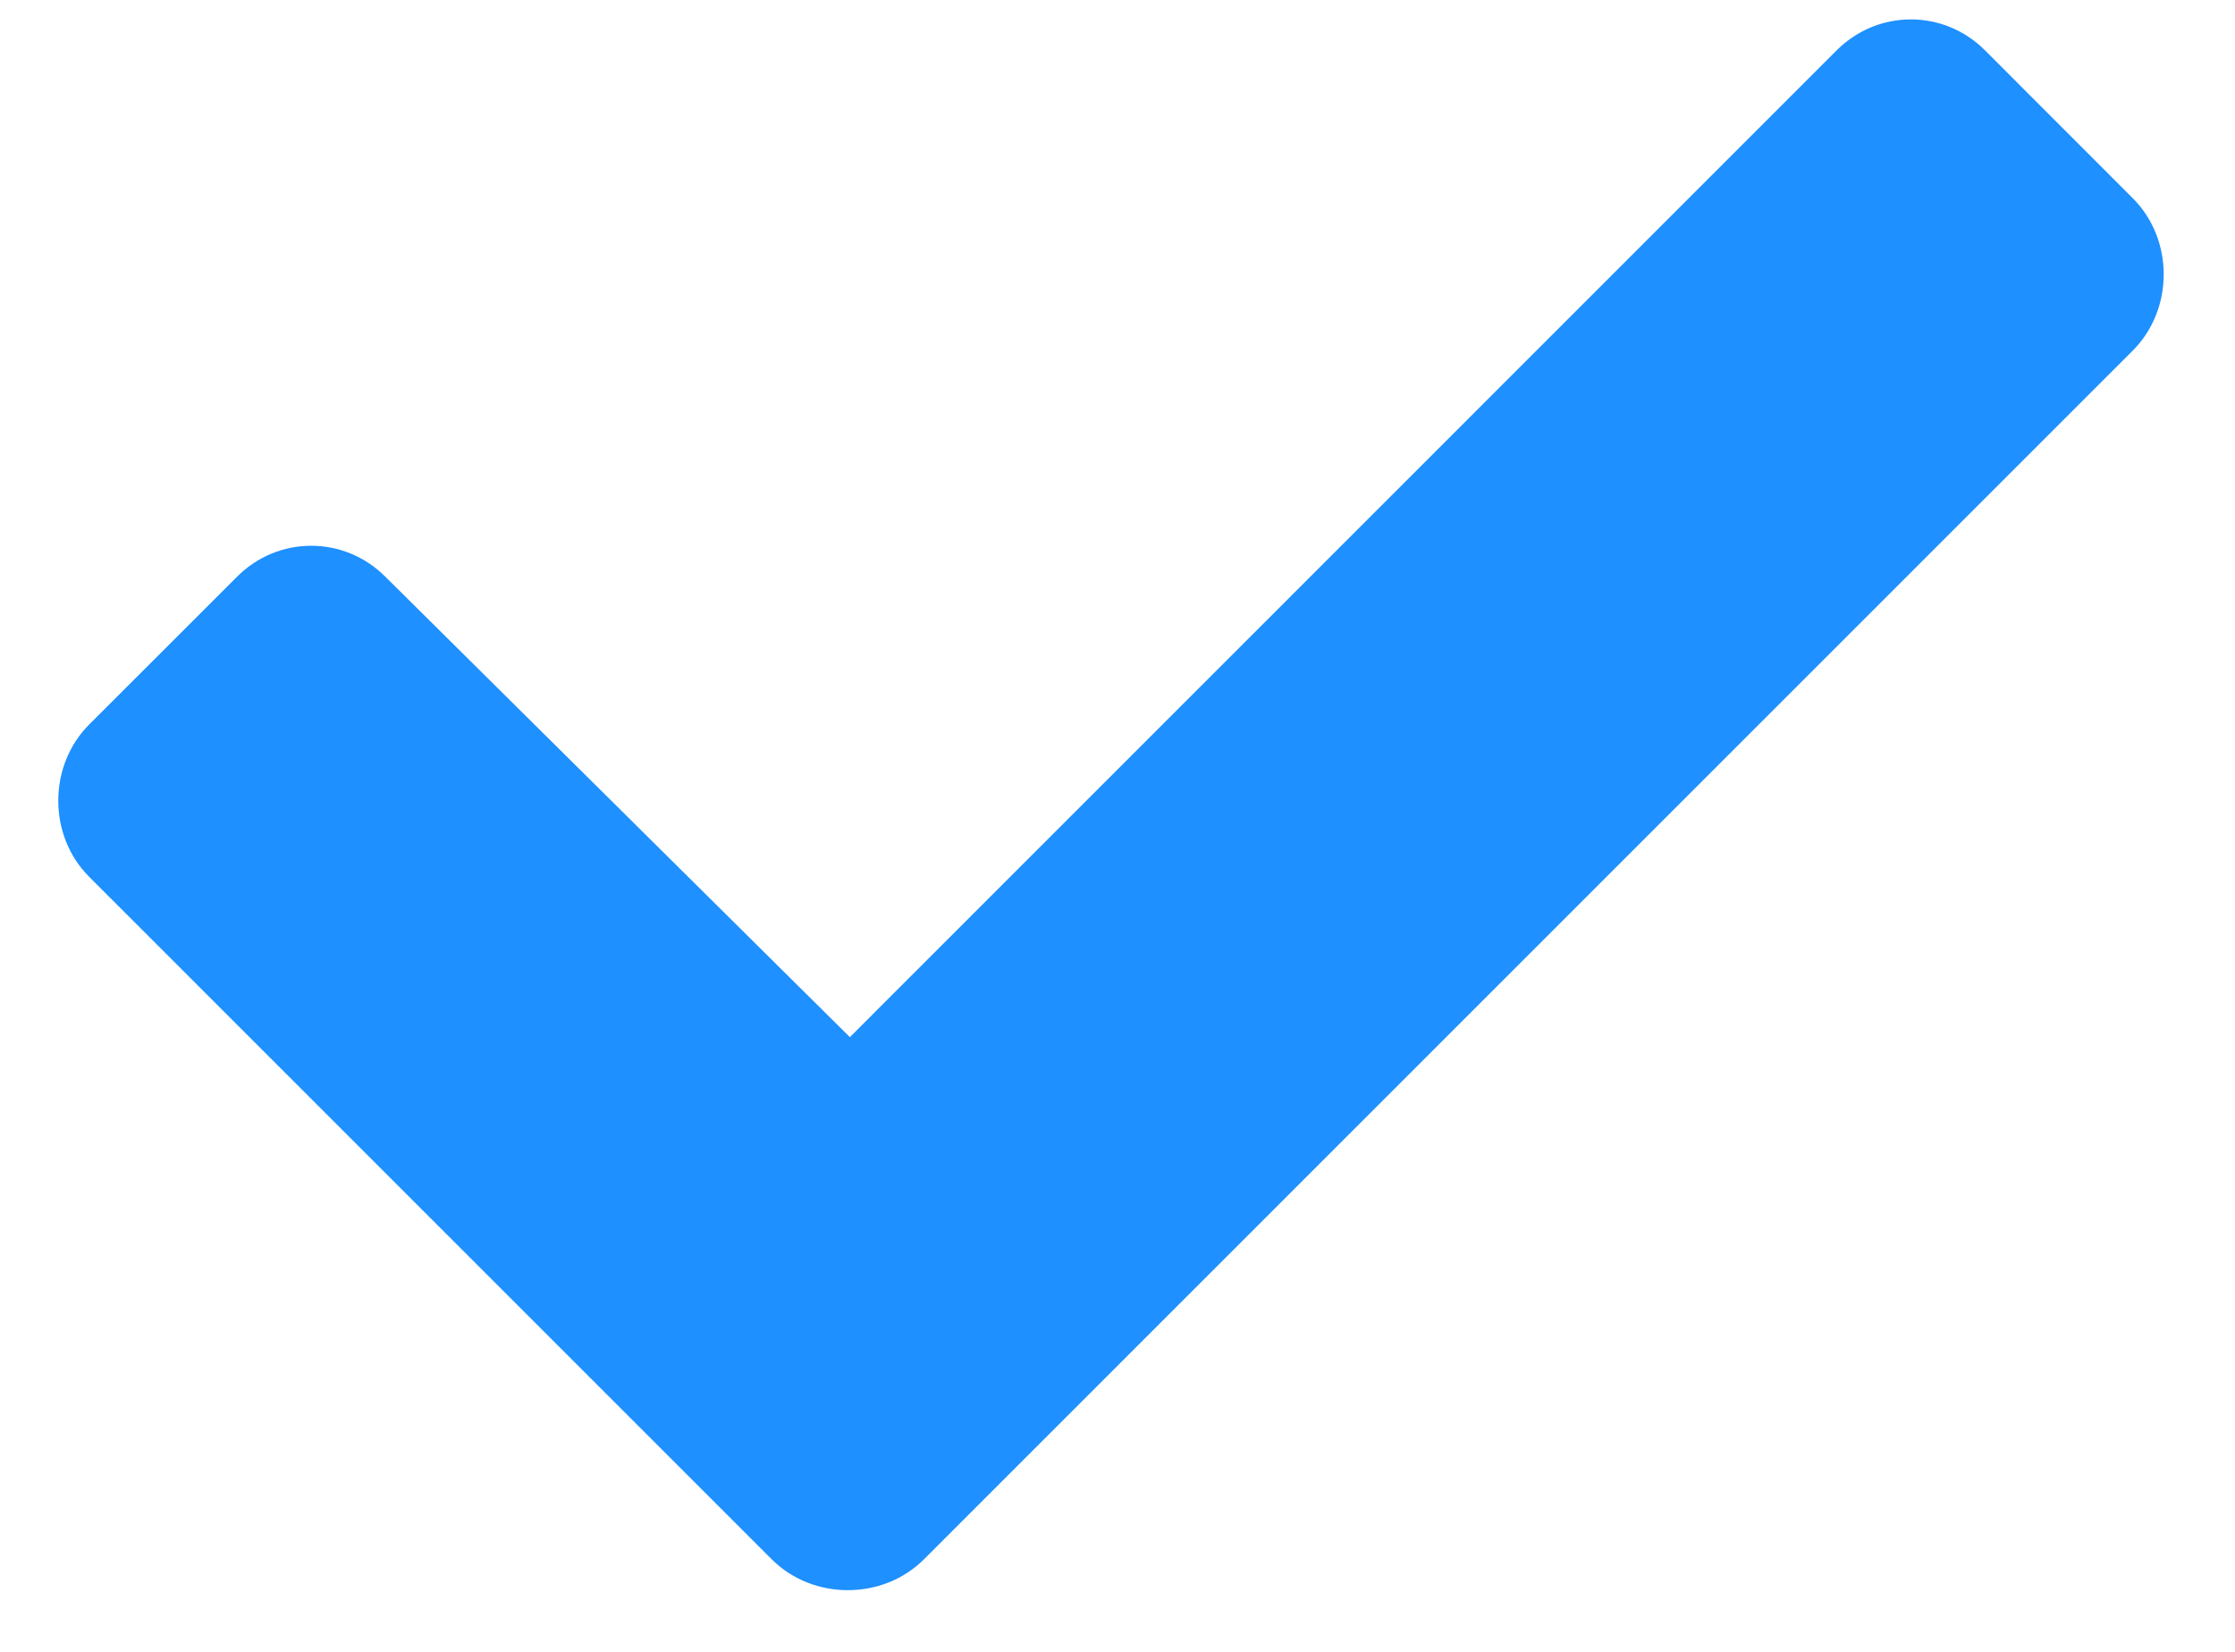 <svg width="23" height="17" viewBox="0 0 23 17" fill="none" xmlns="http://www.w3.org/2000/svg">
<path d="M7.942 16.048C8.365 16.471 9.085 16.471 9.508 16.048L21.949 3.607C22.372 3.183 22.372 2.464 21.949 2.041L20.426 0.517C20.003 0.094 19.326 0.094 18.902 0.517L8.746 10.674L3.964 5.934C3.541 5.511 2.864 5.511 2.441 5.934L0.917 7.457C0.494 7.881 0.494 8.6 0.917 9.023L7.942 16.048Z" fill="#1E90FF"/>
</svg>

